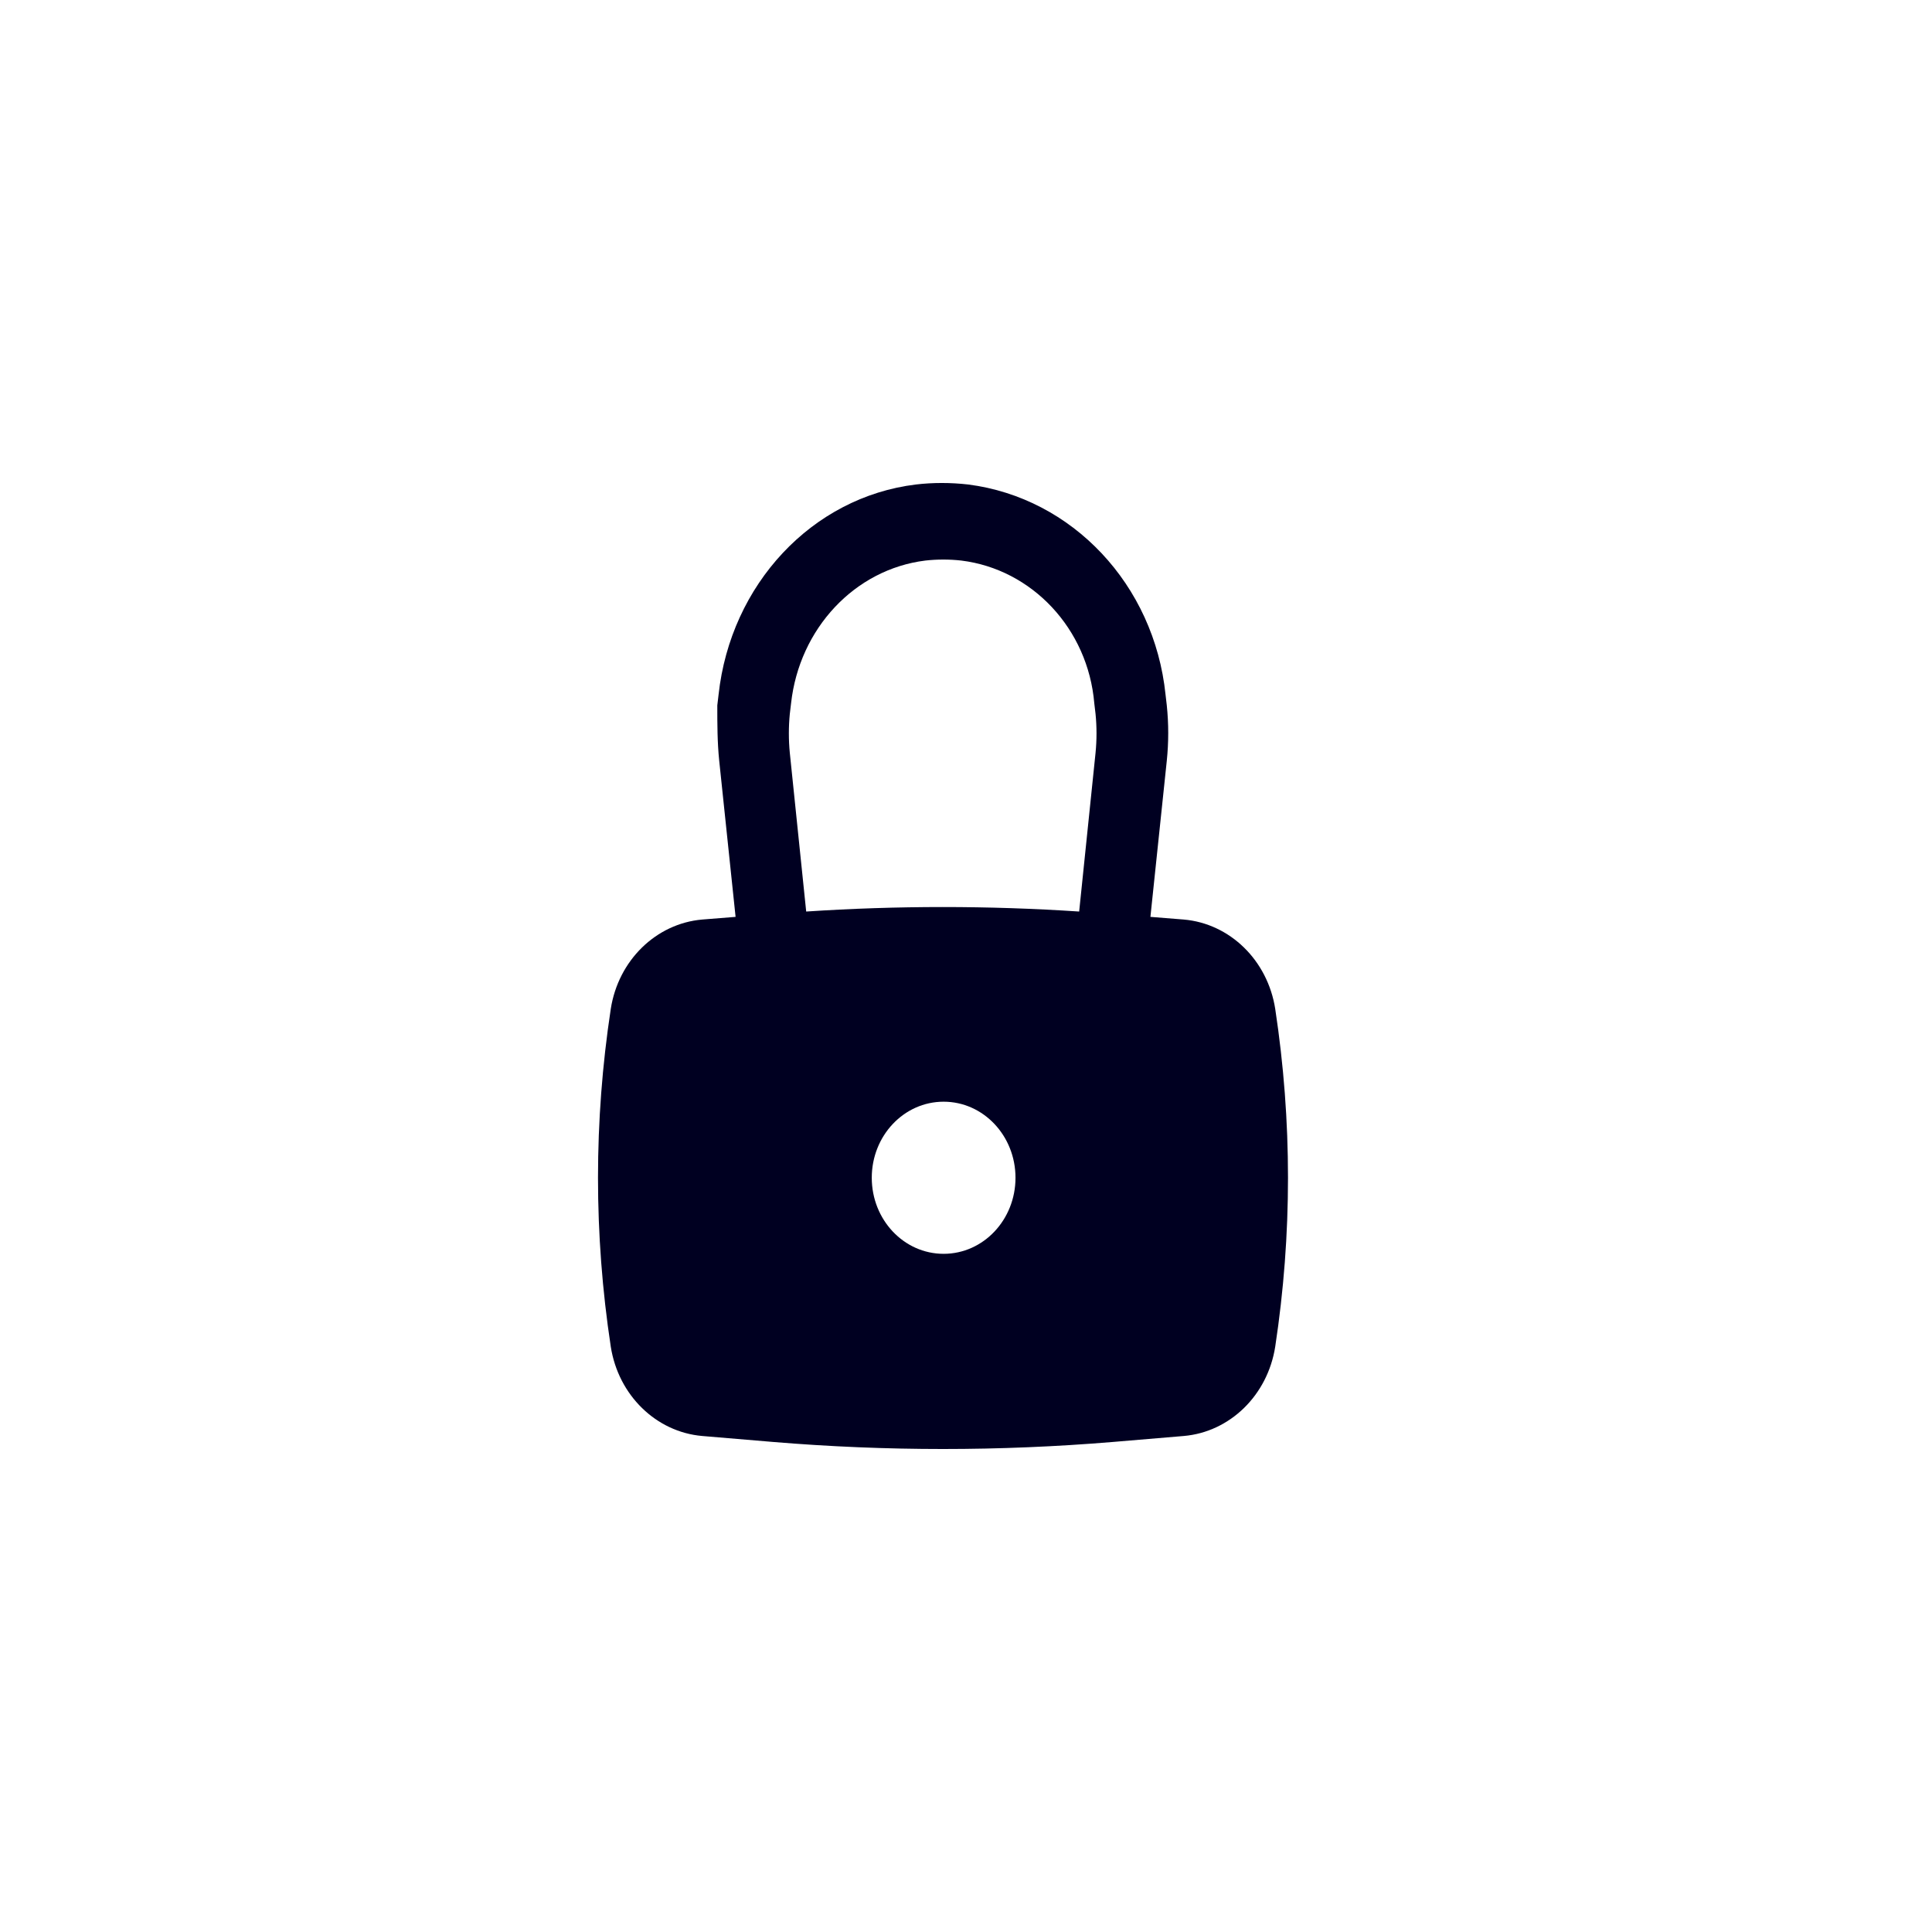 <svg xmlns="http://www.w3.org/2000/svg" width="84" height="84" viewBox="0 0 84 84" fill="none"><rect width="84" height="84" fill="white"></rect><path fill-rule="evenodd" clip-rule="evenodd" d="M31.27 33.076L31.982 39.864L30.529 39.98C28.529 40.154 26.884 41.75 26.555 43.868C25.815 48.741 25.815 53.673 26.555 58.547C26.884 60.665 28.529 62.26 30.529 62.434L33.627 62.695C38.533 63.102 43.467 63.102 48.373 62.695L51.471 62.434C53.471 62.26 55.116 60.665 55.445 58.547C56.185 53.673 56.185 48.741 55.445 43.868C55.116 41.75 53.471 40.154 51.471 39.98L50.018 39.864L50.73 33.076C50.813 32.263 50.813 31.48 50.73 30.668L50.676 30.204C50.182 25.417 46.619 21.645 42.096 21.065C41.329 20.978 40.561 20.978 39.821 21.065C35.299 21.616 31.763 25.417 31.242 30.204L31.187 30.668C31.187 31.48 31.187 32.263 31.27 33.076ZM41.795 24.372C41.274 24.314 40.753 24.314 40.233 24.372C37.163 24.75 34.751 27.331 34.394 30.581L34.339 31.045C34.285 31.596 34.285 32.176 34.339 32.727L35.052 39.632C38.999 39.371 42.974 39.371 46.92 39.632L47.633 32.727C47.688 32.176 47.688 31.596 47.633 31.045L47.578 30.581C47.304 27.331 44.865 24.75 41.795 24.372ZM41.027 47.9C39.301 47.9 37.903 49.38 37.903 51.207C37.903 53.035 39.301 54.514 41.027 54.514C42.754 54.514 44.152 53.035 44.152 51.207C44.152 49.38 42.754 47.9 41.027 47.9Z" fill="#000021"></path></svg>